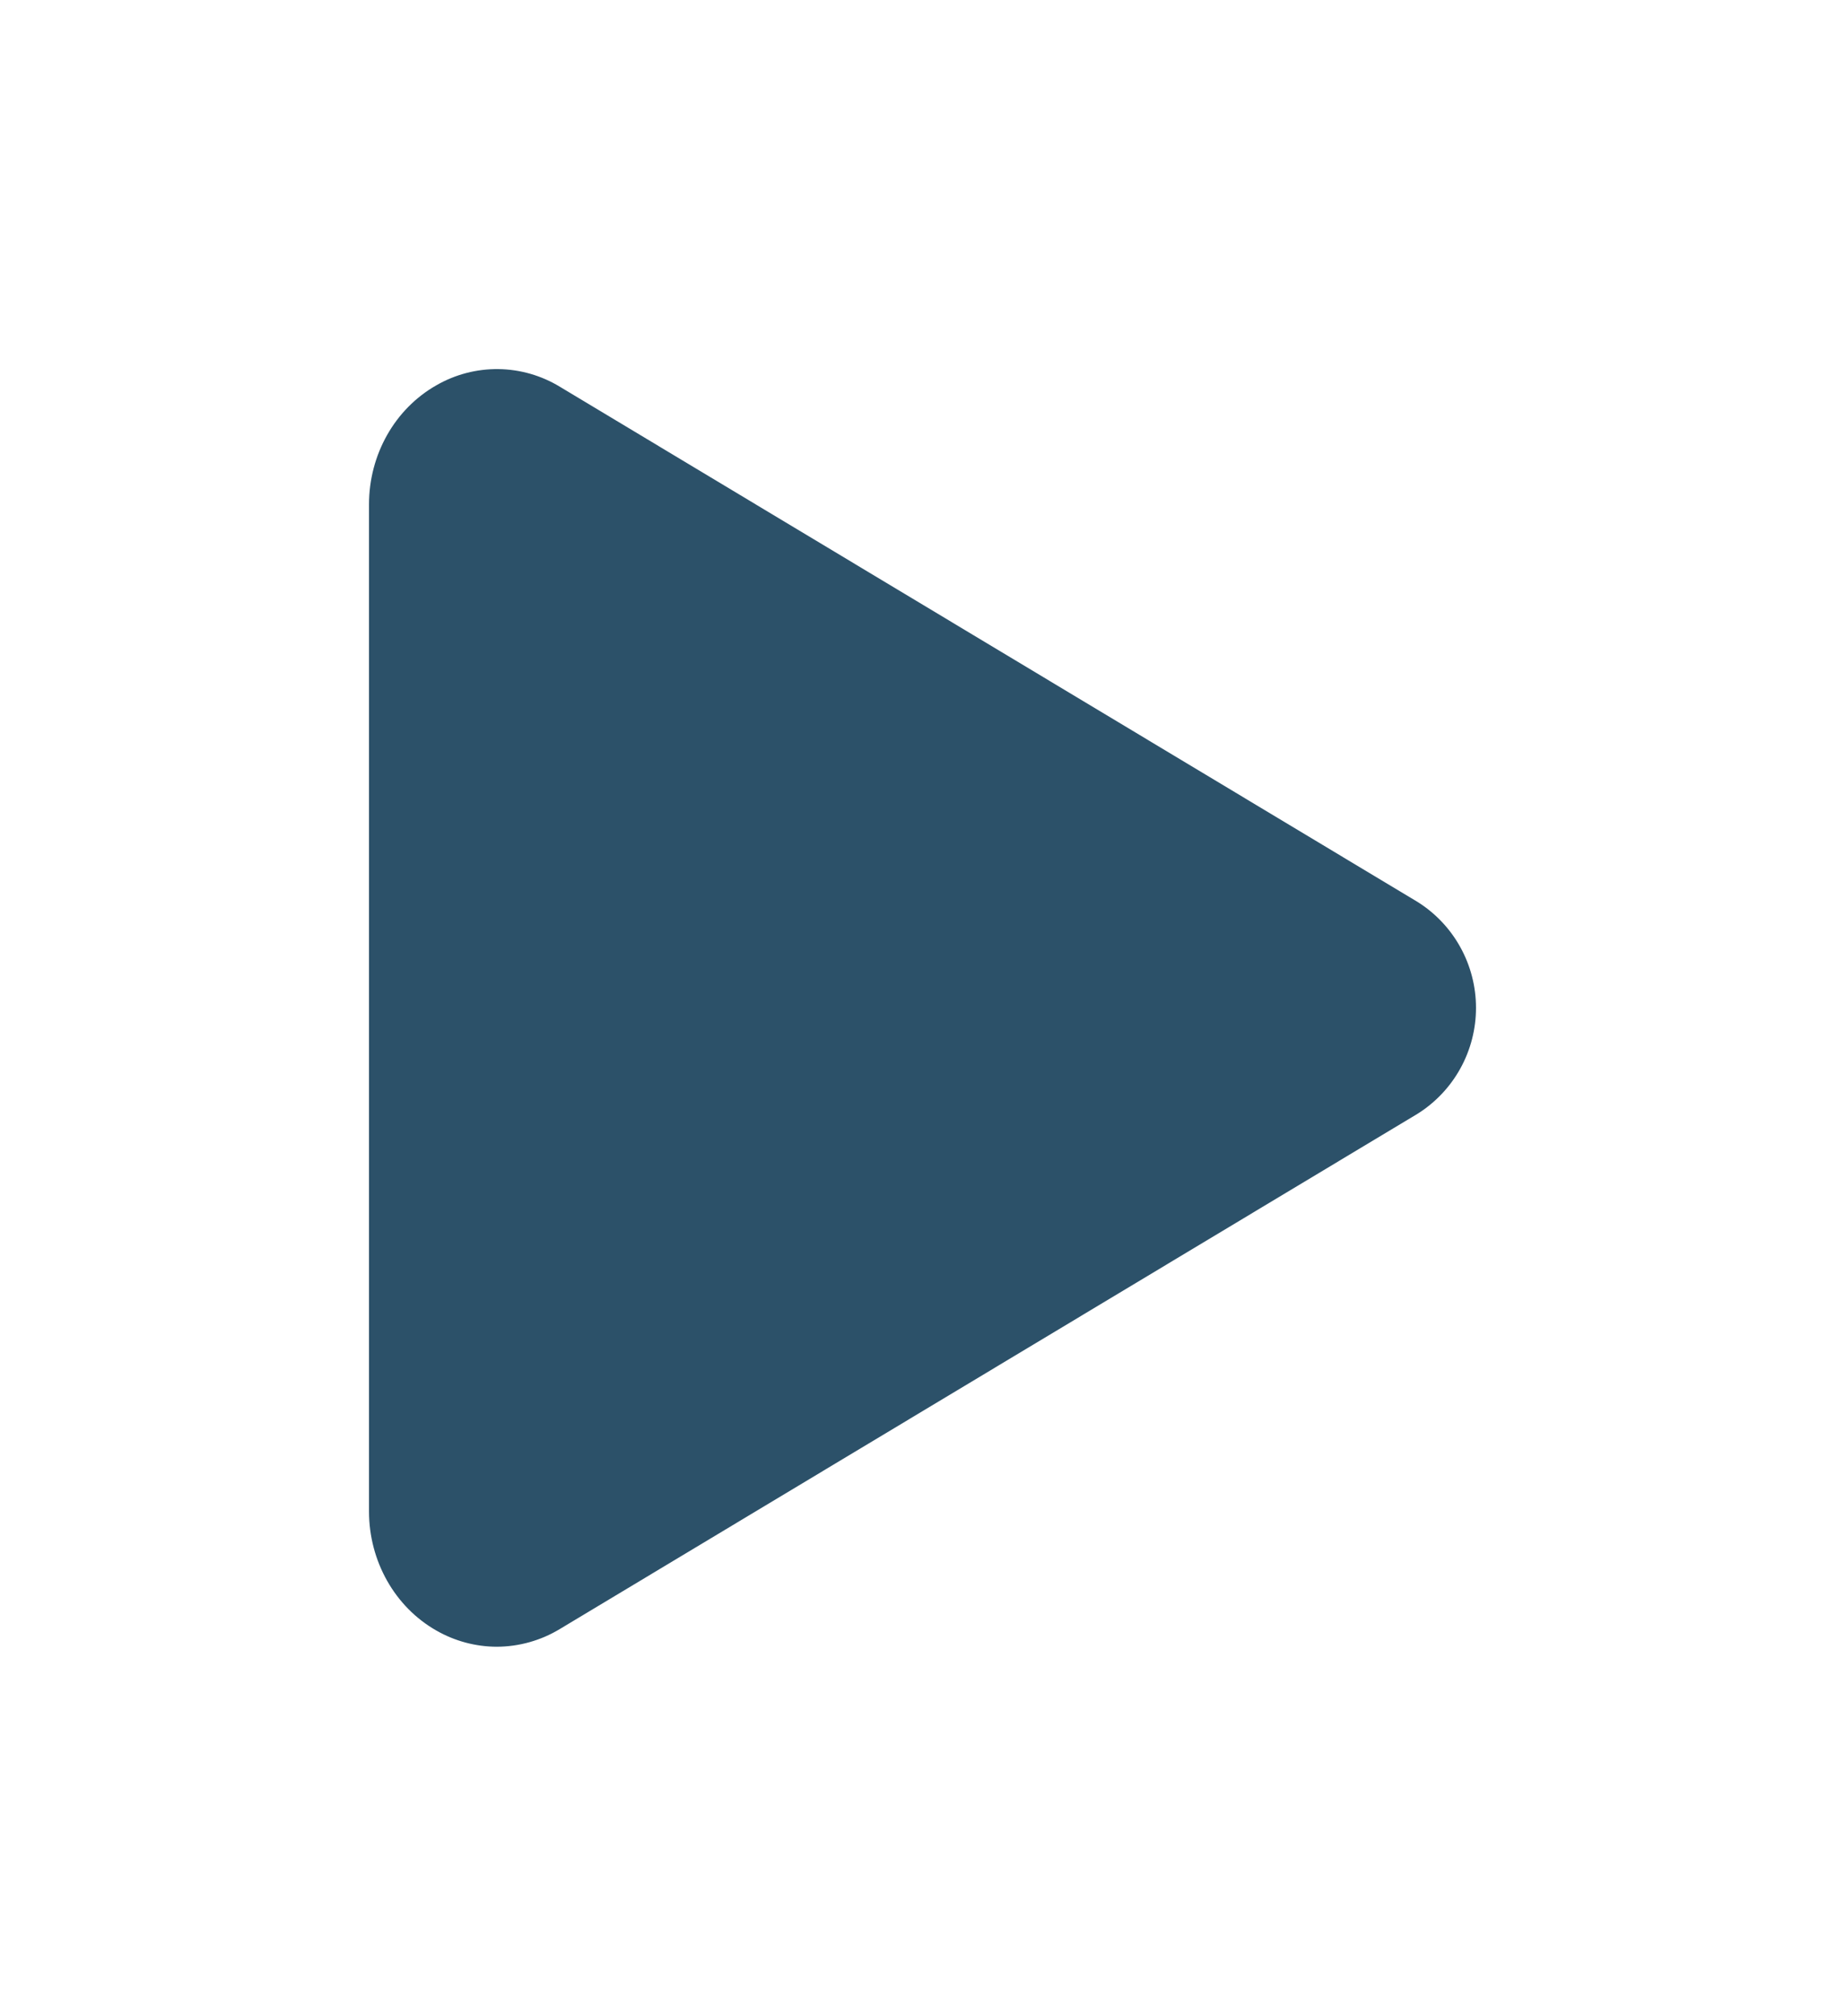 <?xml version="1.0" encoding="UTF-8"?> <svg xmlns="http://www.w3.org/2000/svg" width="260" height="284" viewBox="0 0 260 284" fill="none"> <g filter="url(#filter0_d_0_4)"> <path d="M70.02 232C67.027 231.994 64.086 231.207 61.488 229.716C55.637 226.39 52 219.933 52 212.924V71.077C52 64.048 55.637 57.611 61.488 54.285C64.148 52.751 67.17 51.963 70.238 52.001C73.306 52.04 76.308 52.905 78.928 54.505L199.772 127.072C202.291 128.656 204.367 130.856 205.806 133.466C207.245 136.075 208 139.008 208 141.991C208 144.973 207.245 147.906 205.806 150.515C204.367 153.125 202.291 155.325 199.772 156.909L78.909 229.496C76.227 231.122 73.155 231.988 70.02 232Z" fill="#2C5169"></path> </g> <defs> <filter id="filter0_d_0_4" x="0" y="0" width="260" height="284" filterUnits="userSpaceOnUse" color-interpolation-filters="sRGB"> <feFlood flood-opacity="0" result="BackgroundImageFix"></feFlood> <feColorMatrix in="SourceAlpha" type="matrix" values="0 0 0 0 0 0 0 0 0 0 0 0 0 0 0 0 0 0 127 0" result="hardAlpha"></feColorMatrix> <feOffset></feOffset> <feGaussianBlur stdDeviation="6.5"></feGaussianBlur> <feComposite in2="hardAlpha" operator="out"></feComposite> <feColorMatrix type="matrix" values="0 0 0 0 0.174 0 0 0 0 0.316 0 0 0 0 0.412 0 0 0 0.34 0"></feColorMatrix> <feBlend mode="normal" in2="BackgroundImageFix" result="effect1_dropShadow_0_4"></feBlend> <feBlend mode="normal" in="SourceGraphic" in2="effect1_dropShadow_0_4" result="shape"></feBlend> </filter> </defs> </svg> 